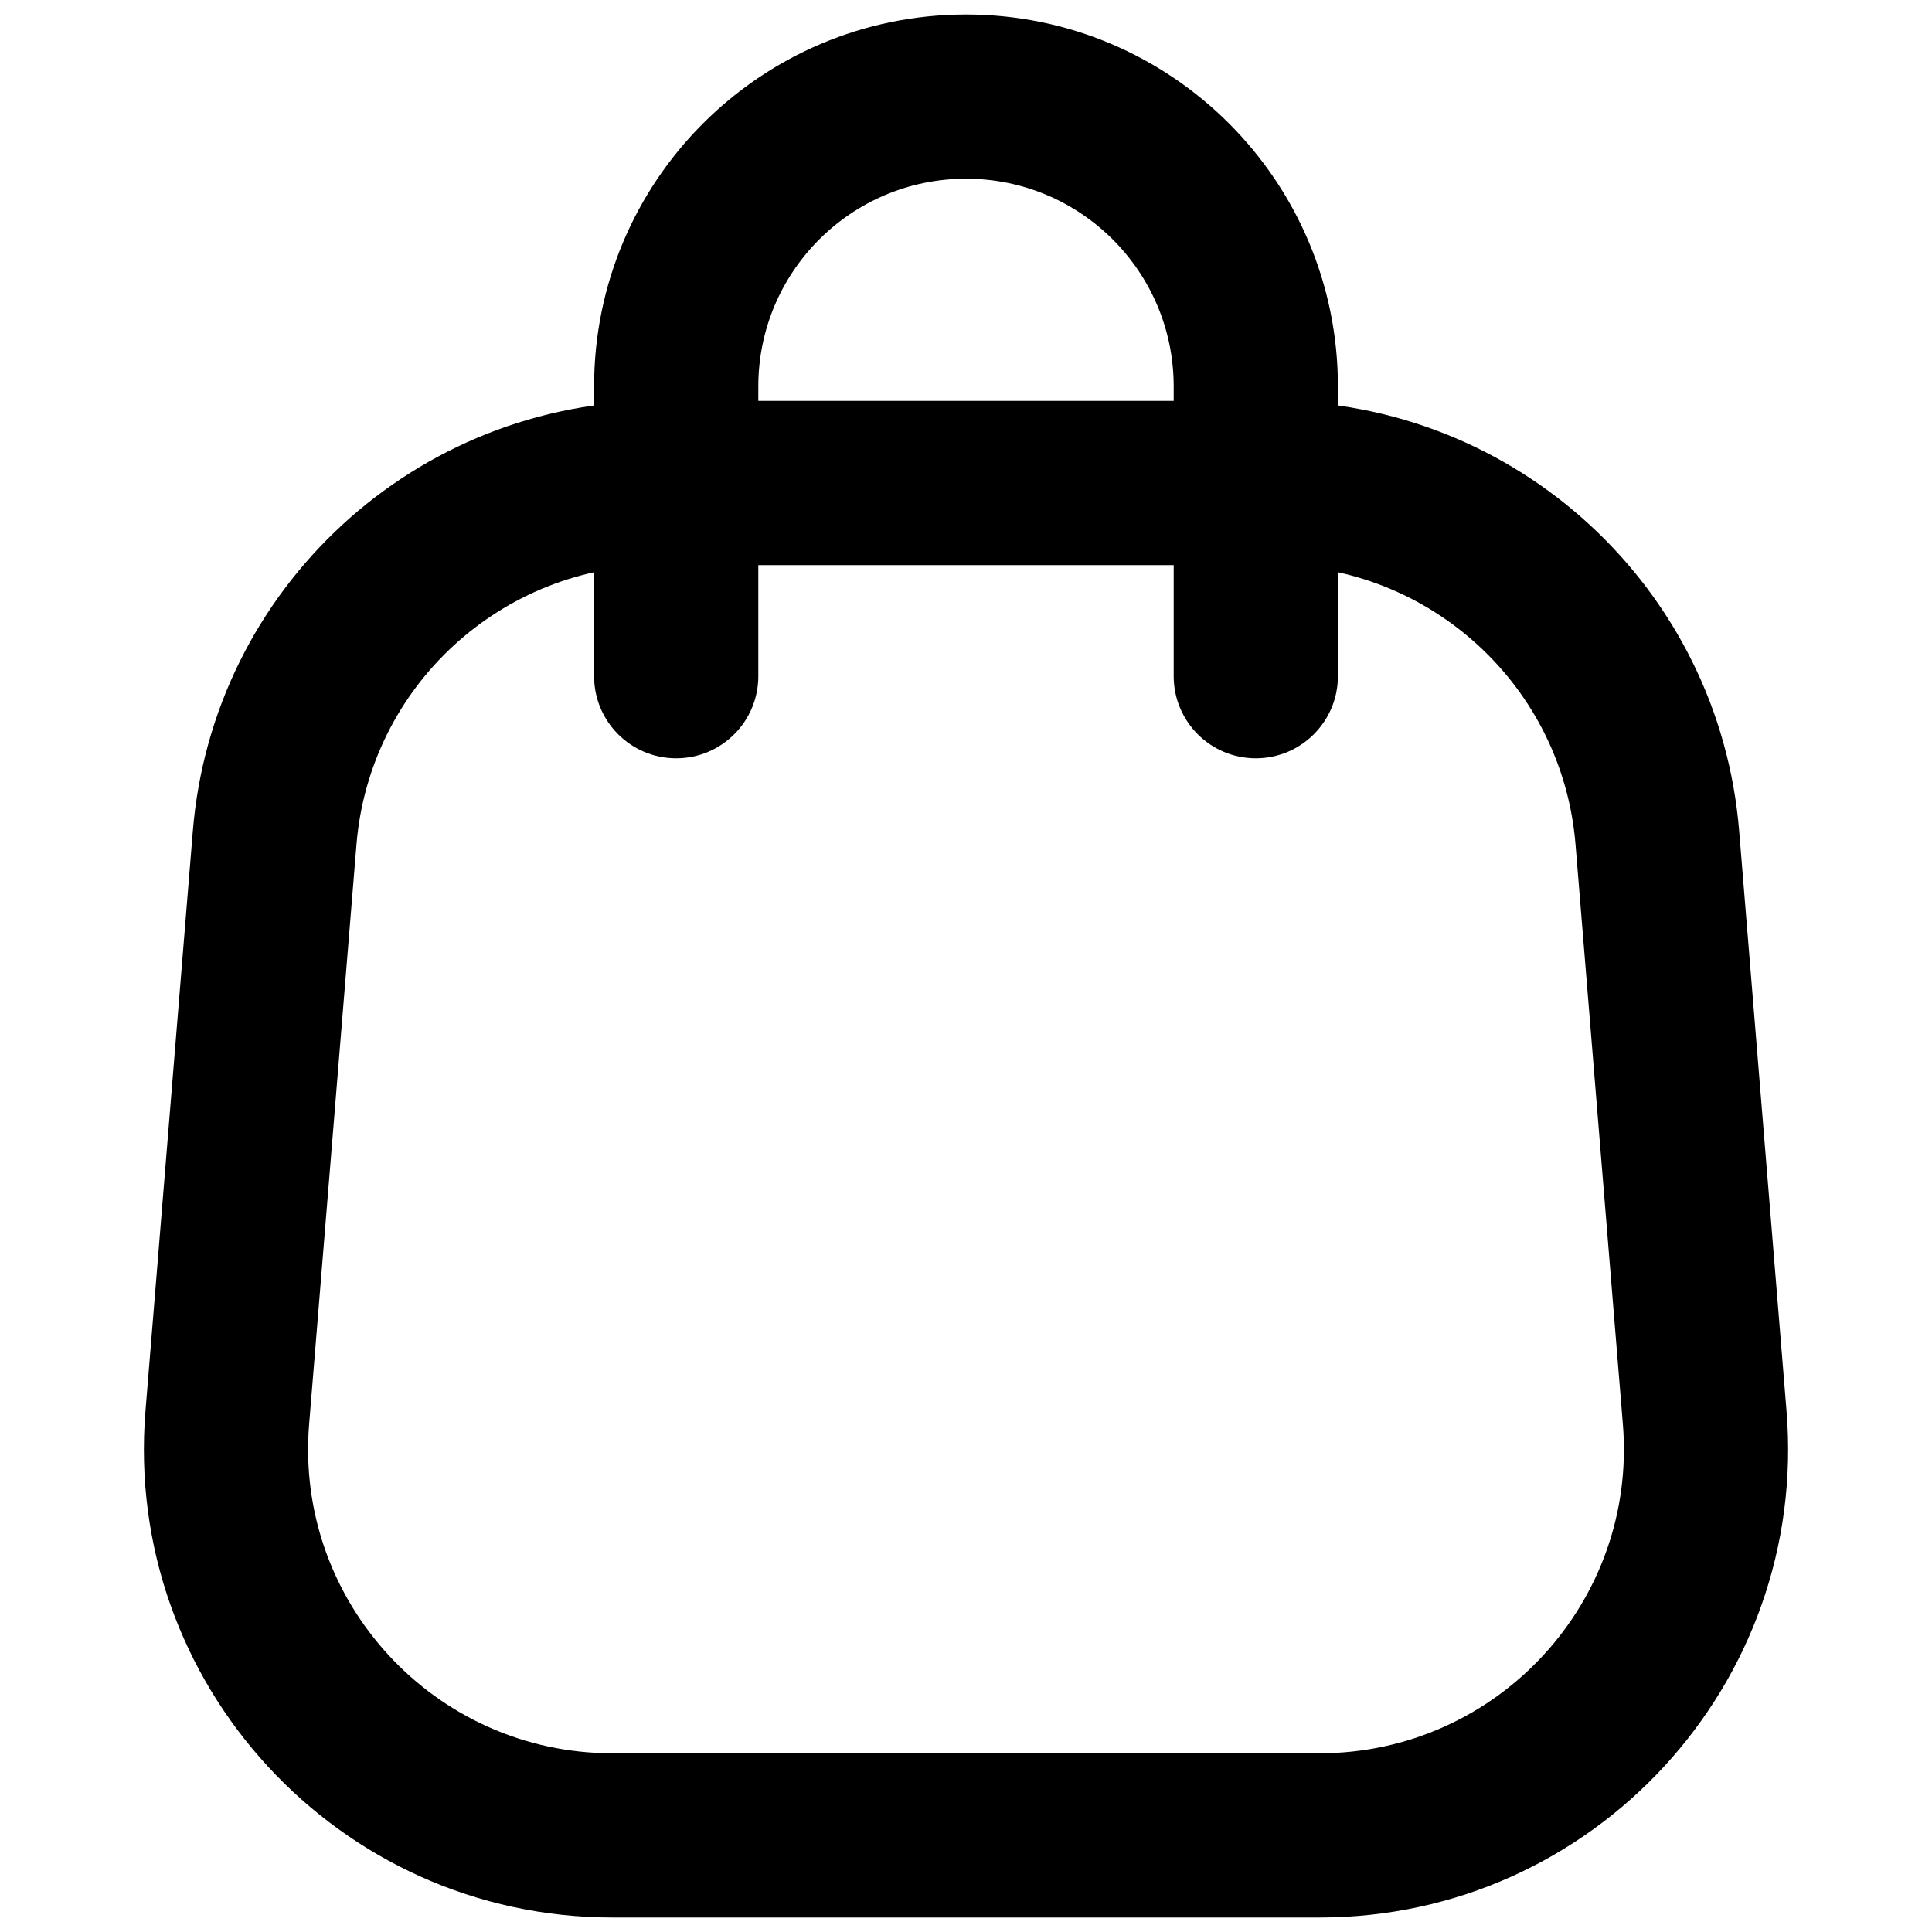 <svg width="20" height="20" viewBox="0 0 20 20" fill="none" xmlns="http://www.w3.org/2000/svg">
<g clip-path="url(#clip0_838_95)">
<path fill-rule="evenodd" clip-rule="evenodd" d="M1.996 8.605C2.201 6.088 4.304 4.15 6.83 4.15H13.17C15.696 4.15 17.799 6.088 18.004 8.605L18.494 14.605C18.725 17.43 16.494 19.85 13.66 19.85H6.34C3.506 19.85 1.275 17.43 1.506 14.605L1.996 8.605ZM6.83 5.85C5.189 5.85 3.824 7.109 3.69 8.744L3.2 14.744C3.05 16.578 4.499 18.15 6.34 18.15H13.66C15.501 18.15 16.95 16.578 16.8 14.744L16.31 8.744C16.177 7.109 14.811 5.85 13.17 5.85H6.83Z" fill="black"/>
<path fill-rule="evenodd" clip-rule="evenodd" d="M6.15 4C6.15 1.874 7.874 0.15 10 0.15C12.126 0.15 13.85 1.874 13.85 4V7C13.85 7.469 13.469 7.85 13 7.85C12.53 7.85 12.15 7.469 12.15 7V4C12.15 2.813 11.187 1.85 10 1.85C8.812 1.85 7.85 2.813 7.85 4V7C7.85 7.469 7.469 7.85 7 7.85C6.53 7.85 6.15 7.469 6.15 7V4Z" fill="black"/>
</g>
<defs>
<clipPath id="clip0_838_95">
<rect width="20" height="20" fill="white"/>
</clipPath>
</defs>
</svg>

